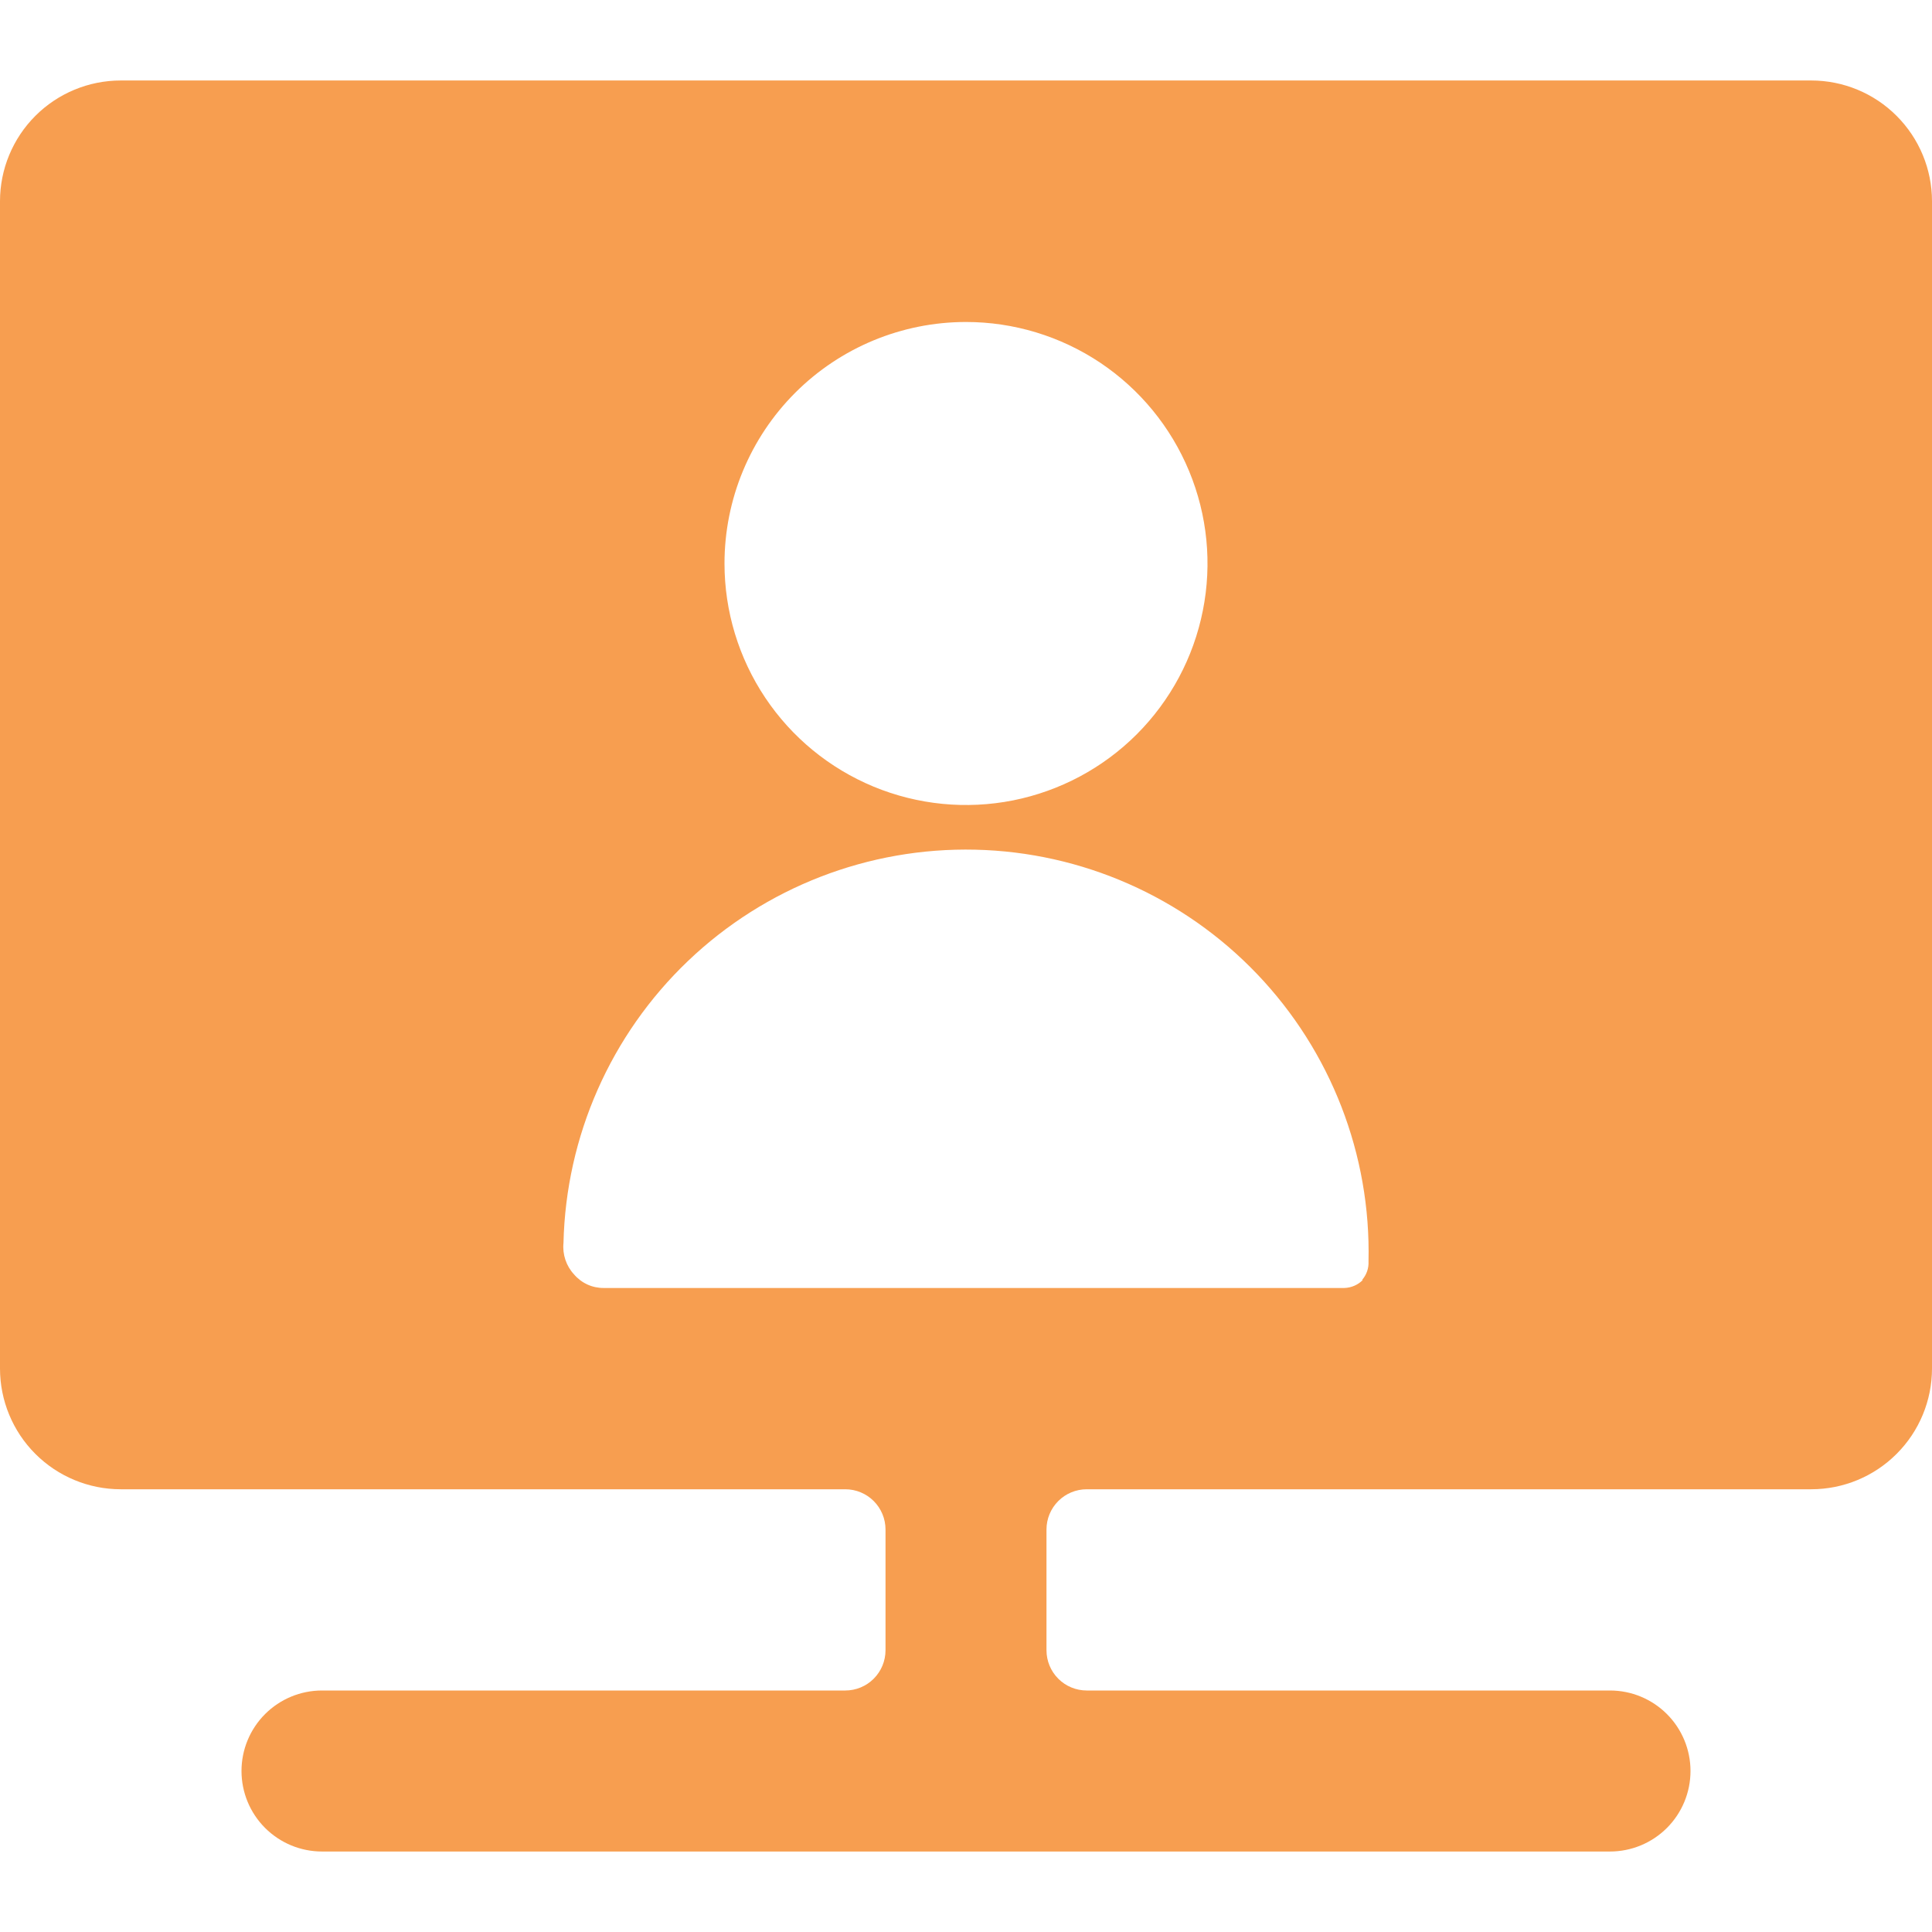 <svg width="44" height="44" viewBox="0 0 44 44" fill="none" xmlns="http://www.w3.org/2000/svg">
<path d="M41.25 1.833H2.75C2.021 1.833 1.321 2.123 0.805 2.639C0.29 3.155 0 3.854 0 4.583L0 31.167C0 31.896 0.29 32.596 0.805 33.111C1.321 33.627 2.021 33.917 2.75 33.917H19.25C19.493 33.917 19.726 34.013 19.898 34.185C20.07 34.357 20.167 34.59 20.167 34.833V37.583C20.167 37.827 20.07 38.06 19.898 38.232C19.726 38.404 19.493 38.5 19.25 38.5H7.333C6.847 38.5 6.381 38.693 6.037 39.037C5.693 39.381 5.5 39.847 5.5 40.333C5.5 40.82 5.693 41.286 6.037 41.63C6.381 41.974 6.847 42.167 7.333 42.167H36.667C37.153 42.167 37.619 41.974 37.963 41.63C38.307 41.286 38.5 40.82 38.5 40.333C38.5 39.847 38.307 39.381 37.963 39.037C37.619 38.693 37.153 38.5 36.667 38.5H24.75C24.507 38.5 24.274 38.404 24.102 38.232C23.93 38.06 23.833 37.827 23.833 37.583V34.833C23.833 34.59 23.93 34.357 24.102 34.185C24.274 34.013 24.507 33.917 24.75 33.917H41.25C41.979 33.917 42.679 33.627 43.194 33.111C43.71 32.596 44 31.896 44 31.167V4.583C44 3.854 43.71 3.155 43.194 2.639C42.679 2.123 41.979 1.833 41.25 1.833ZM22 7.333C23.088 7.333 24.151 7.656 25.056 8.26C25.96 8.865 26.665 9.724 27.081 10.729C27.498 11.734 27.607 12.839 27.394 13.906C27.182 14.973 26.658 15.953 25.889 16.723C25.12 17.492 24.14 18.015 23.073 18.228C22.006 18.44 20.9 18.331 19.895 17.915C18.89 17.498 18.031 16.794 17.427 15.889C16.823 14.985 16.5 13.921 16.5 12.833C16.5 11.375 17.079 9.976 18.111 8.944C19.142 7.913 20.541 7.333 22 7.333ZM31.038 29.15C30.926 29.263 30.776 29.328 30.617 29.333H13.75C13.621 29.334 13.493 29.307 13.376 29.253C13.259 29.199 13.155 29.12 13.072 29.022C12.983 28.926 12.917 28.813 12.876 28.69C12.835 28.567 12.82 28.436 12.833 28.307C12.889 25.876 13.909 23.566 15.667 21.887C17.426 20.207 19.78 19.295 22.211 19.351C24.642 19.407 26.951 20.426 28.631 22.185C30.31 23.943 31.223 26.297 31.167 28.728C31.175 28.883 31.122 29.034 31.02 29.15H31.038Z" fill="#F79E50"/>
</svg>
